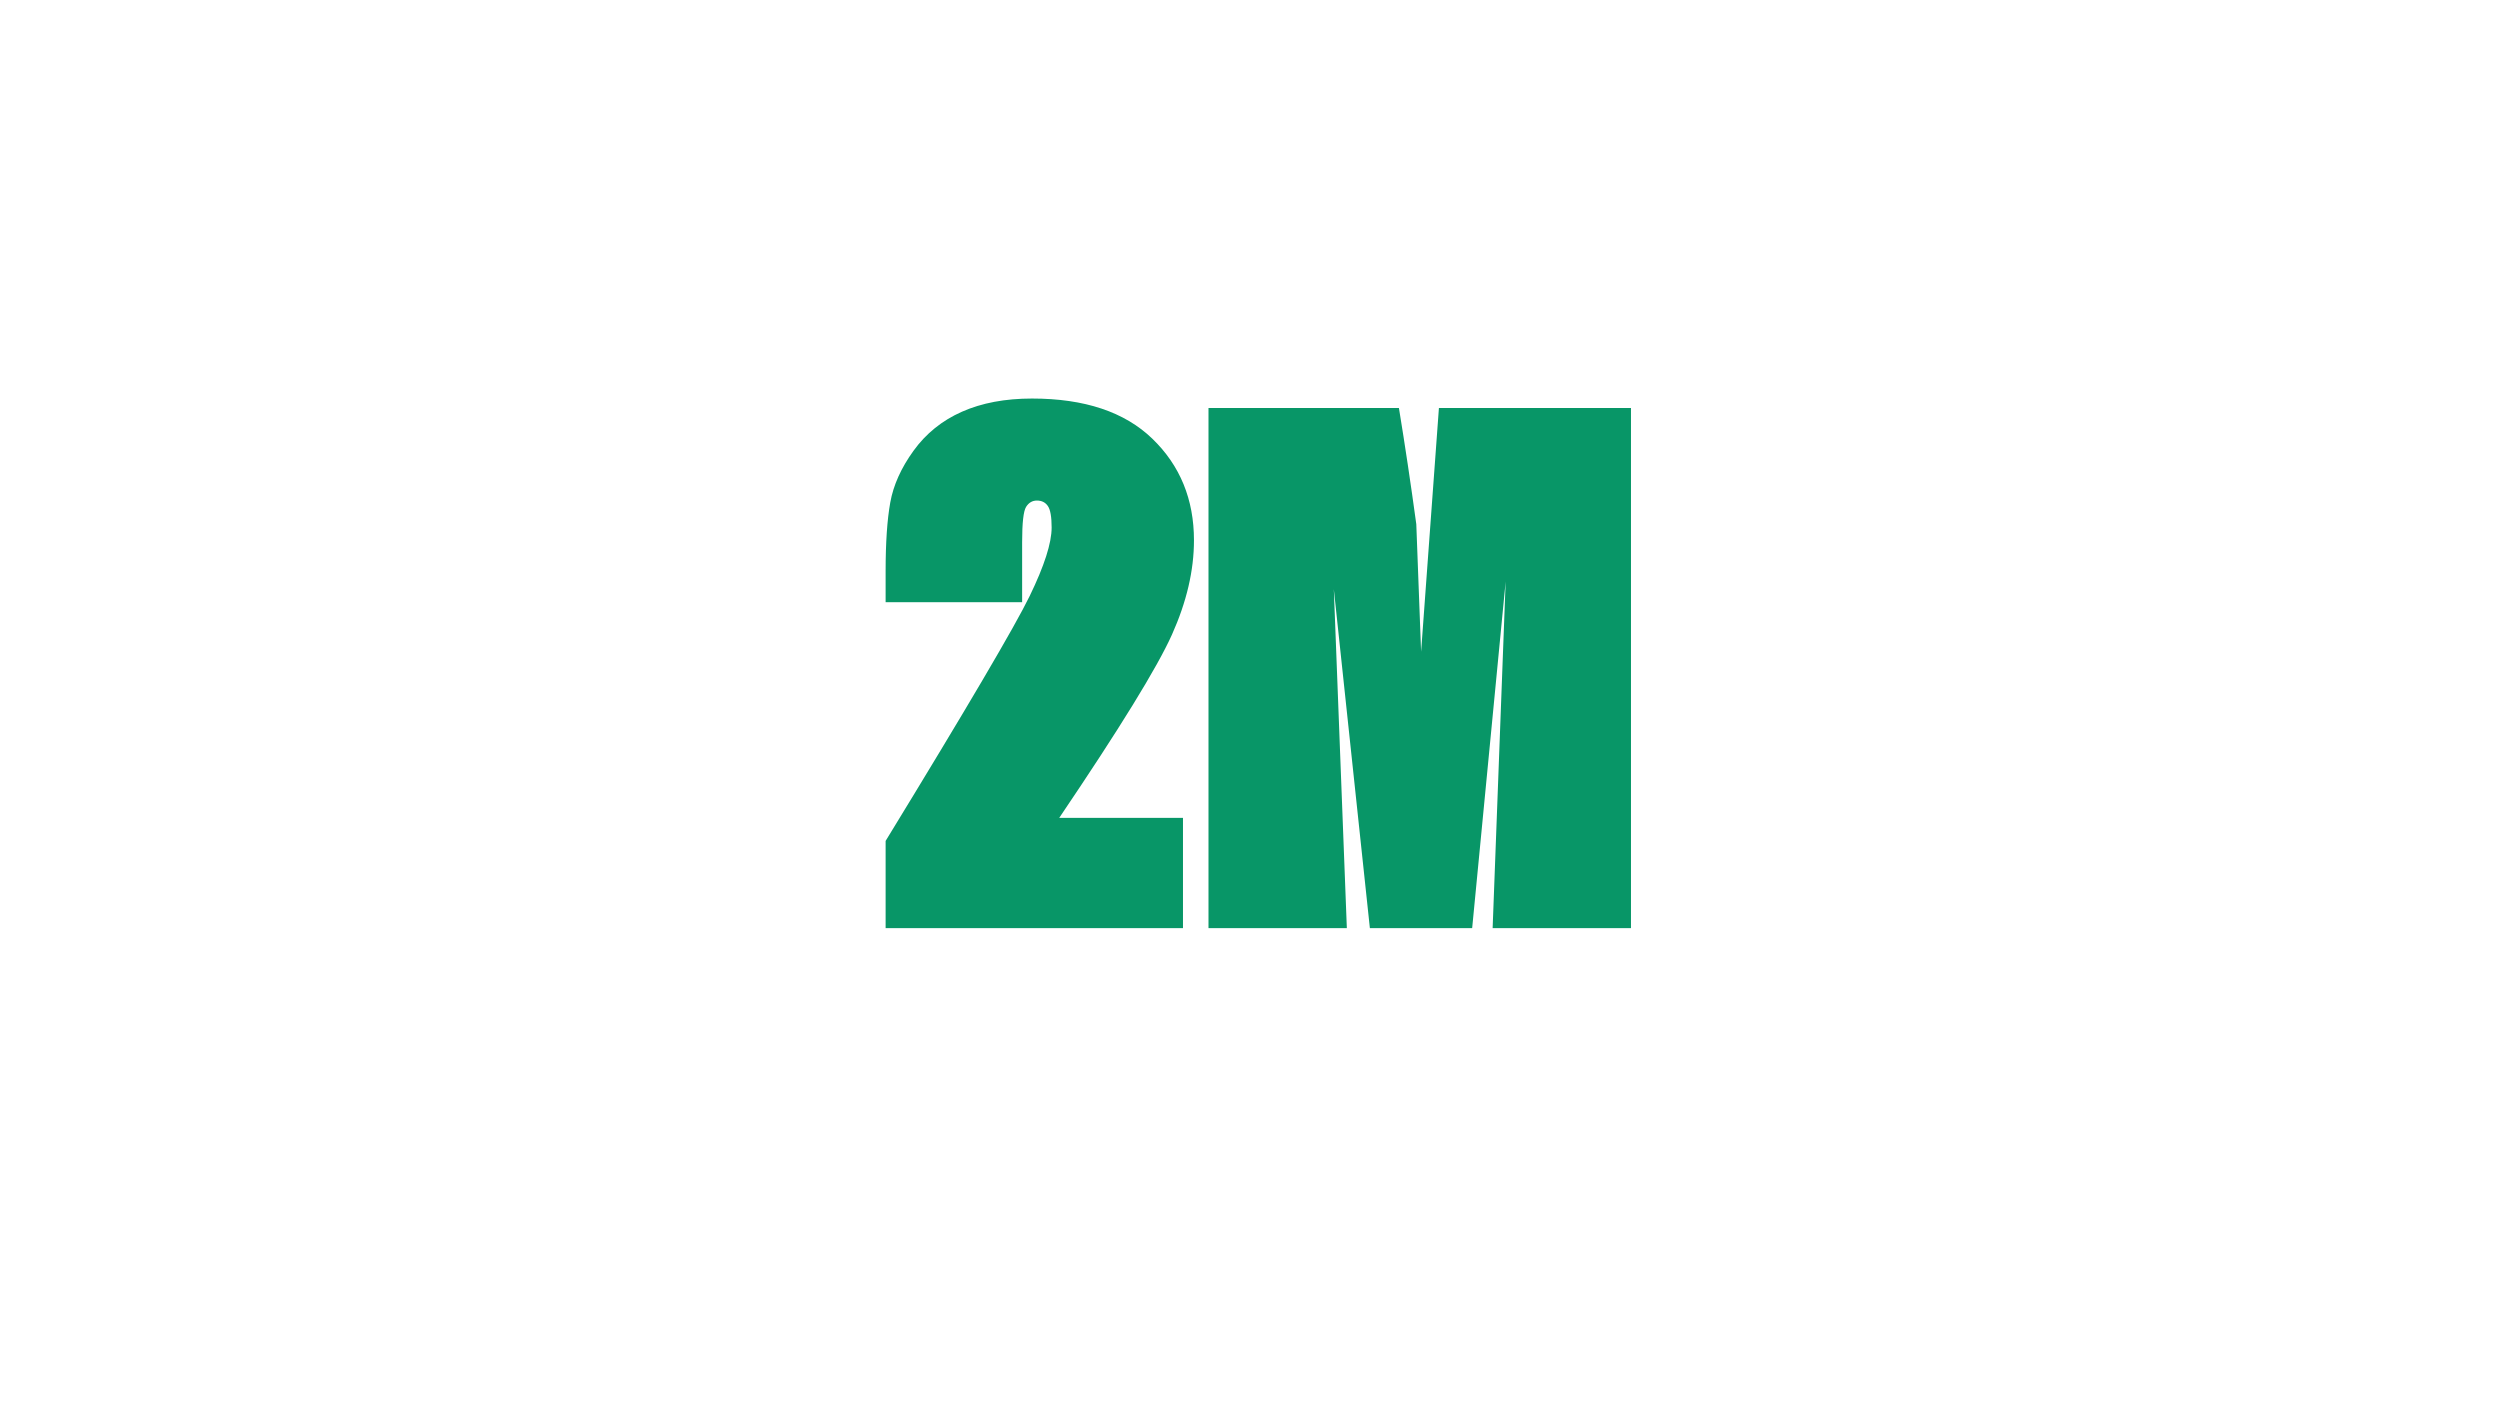 <svg version="1.1" viewBox="0.0 0.0 960.0 540.0" fill="none" stroke="none" stroke-linecap="square" stroke-miterlimit="10" xmlns:xlink="http://www.w3.org/1999/xlink" xmlns="http://www.w3.org/2000/svg"><rect x="0.0" y="0.0" width="960.0" height="540.0" fill="#333333" stroke="none"/><clipPath id="g75a983304e_0_20.0"><path d="m0 0l960.0 0l0 540.0l-960.0 0l0 -540.0z" clip-rule="nonzero"/></clipPath><g clip-path="url(#g75a983304e_0_20.0)"><path fill="#ffffff" d="m0 0l960.0 0l0 540.0l-960.0 0z" fill-rule="evenodd"/><path fill="#000000" fill-opacity="0.0" d="m289.78 144.094l380.441 0l0 251.811l-380.441 0z" fill-rule="evenodd"/><path fill="#089667" d="m454.266 314.056l0 42.344l-114.188 0l0 -33.484q46.906 -76.703 55.328 -94.062q8.422 -17.359 8.422 -26.281q0 -6.172 -1.453 -8.266q-1.438 -2.094 -4.203 -2.094q-2.625 0 -4.156 2.438q-1.516 2.438 -1.516 13.547l0 23.047l-52.422 0l0 -11.922q0 -16.375 1.781 -26.344q1.781 -9.984 8.953 -19.906q7.172 -9.922 18.578 -14.969q11.422 -5.062 26.906 -5.062q30.25 0 46.219 15.438q15.969 15.438 15.969 39.016q0 17.344 -8.453 36.203q-8.453 18.844 -43.281 70.359l47.516 0zm172.031 -157.391l0 199.734l-53.125 0l5.0 -133.094l-12.859 133.094l-39.281 0l-13.844 -130.156l5.0 130.156l-53.125 0l0 -199.734l73.125 0q3.5 21.359 6.672 44.625l1.844 48.969l6.844 -93.594l73.75 0z" fill-rule="nonzero"/></g></svg>